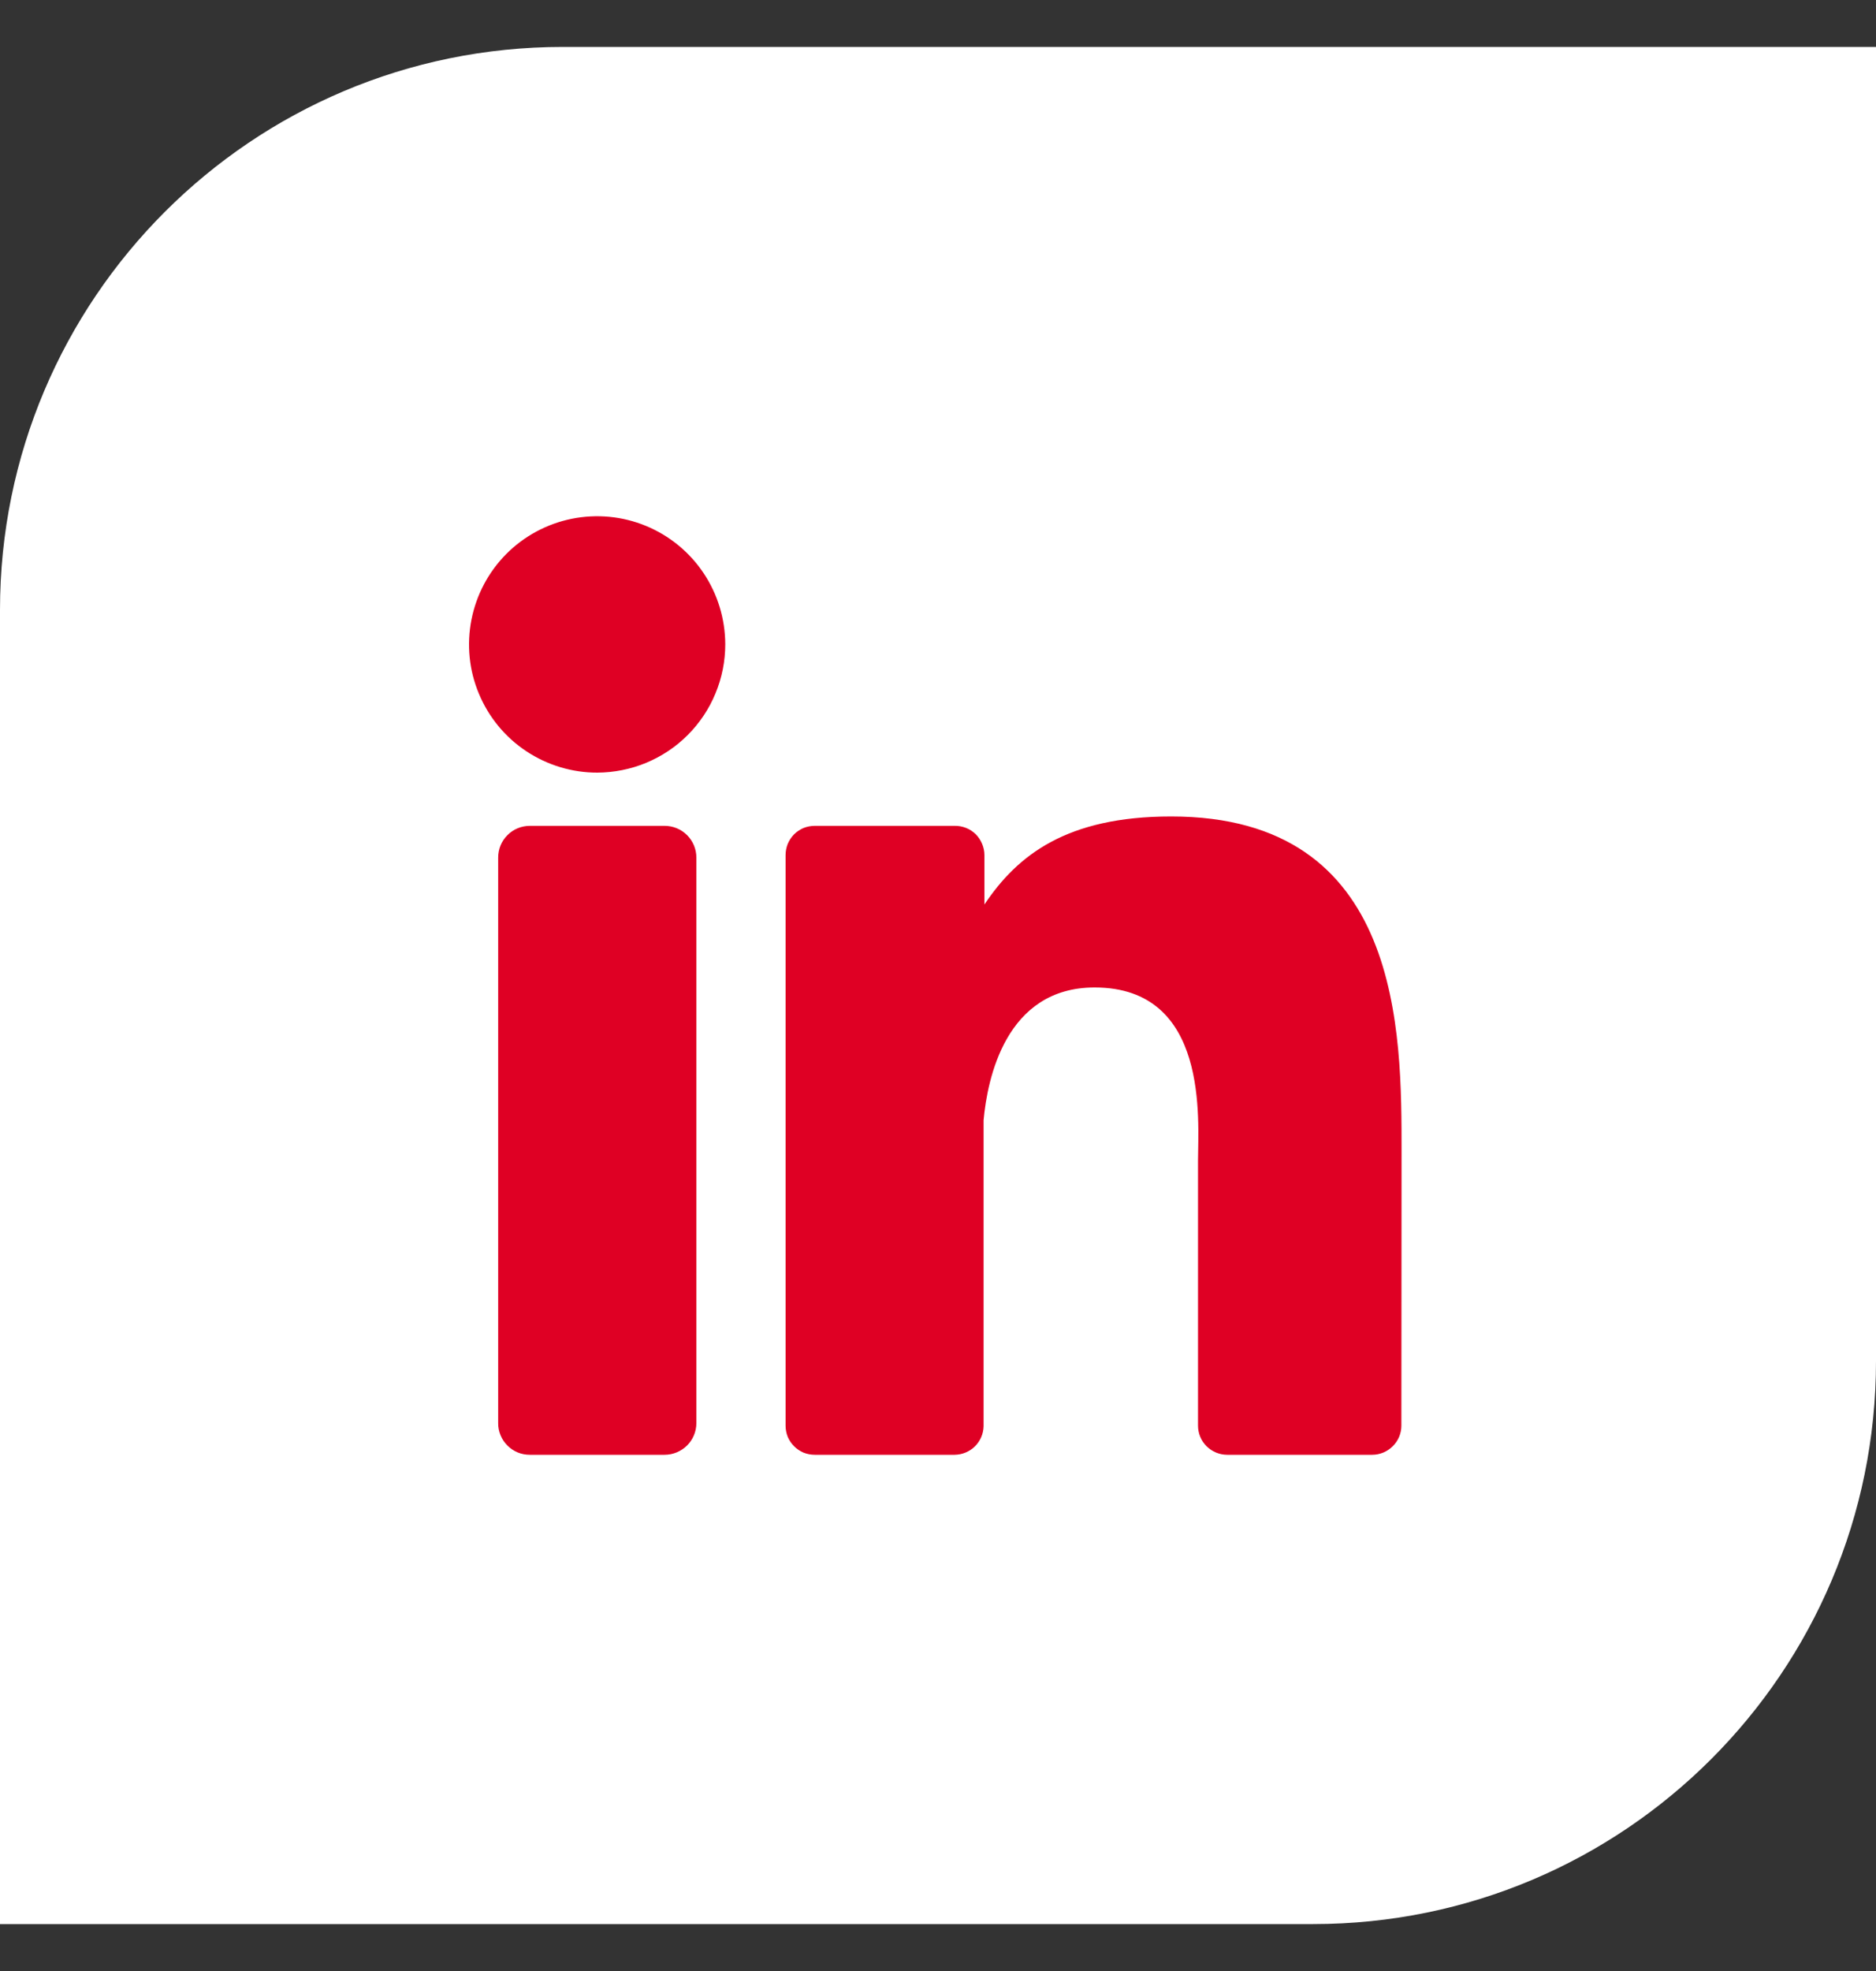 <svg width="20" height="21" viewBox="0 0 20 21" fill="none" xmlns="http://www.w3.org/2000/svg">
<rect x="0" y="0" width="20" height="21" fill="#333333" stroke="none"/>
<path d="M0 6.5C0 3.186 2.686 0.5 6 0.5H20V14.5C20 17.814 17.314 20.5 14 20.5H0V6.5Z" fill="white"/>
<path d="M7.424 15.162C7.424 15.252 7.388 15.338 7.325 15.401C7.261 15.464 7.175 15.5 7.086 15.5H5.649C5.604 15.5 5.56 15.492 5.519 15.475C5.478 15.458 5.441 15.433 5.409 15.401C5.378 15.37 5.353 15.333 5.336 15.291C5.319 15.25 5.31 15.206 5.311 15.162V9.137C5.311 9.047 5.346 8.961 5.41 8.898C5.473 8.834 5.559 8.799 5.649 8.799H7.086C7.175 8.799 7.261 8.834 7.325 8.898C7.388 8.961 7.424 9.047 7.424 9.137V15.162ZM6.371 8.232C6.101 8.233 5.836 8.153 5.611 8.004C5.386 7.855 5.21 7.642 5.106 7.392C5.001 7.143 4.974 6.868 5.026 6.603C5.078 6.338 5.207 6.094 5.398 5.902C5.588 5.711 5.832 5.58 6.097 5.527C6.362 5.474 6.636 5.5 6.886 5.603C7.136 5.706 7.35 5.881 7.5 6.105C7.651 6.33 7.731 6.594 7.732 6.864C7.732 7.044 7.697 7.221 7.628 7.387C7.56 7.553 7.459 7.704 7.332 7.831C7.206 7.958 7.055 8.058 6.89 8.127C6.724 8.196 6.546 8.231 6.367 8.232H6.371ZM14.94 15.19C14.94 15.272 14.907 15.351 14.848 15.409C14.79 15.467 14.711 15.5 14.629 15.5H13.083C13.001 15.5 12.922 15.467 12.863 15.409C12.805 15.351 12.772 15.272 12.772 15.19V12.363C12.772 11.941 12.895 10.521 11.67 10.521C10.72 10.521 10.526 11.497 10.486 11.935V15.196C10.484 15.277 10.451 15.354 10.393 15.411C10.336 15.467 10.258 15.499 10.178 15.5H8.686C8.645 15.5 8.604 15.492 8.566 15.477C8.529 15.461 8.494 15.438 8.466 15.409C8.437 15.381 8.414 15.346 8.398 15.309C8.383 15.271 8.375 15.23 8.375 15.19V9.111C8.375 9.07 8.383 9.029 8.398 8.991C8.414 8.953 8.437 8.919 8.465 8.89C8.494 8.861 8.529 8.838 8.566 8.822C8.604 8.807 8.645 8.799 8.686 8.799H10.178C10.219 8.798 10.26 8.806 10.299 8.821C10.337 8.836 10.372 8.859 10.402 8.888C10.431 8.917 10.454 8.952 10.47 8.99C10.486 9.028 10.495 9.069 10.495 9.111V9.637C10.847 9.111 11.371 8.699 12.486 8.699C14.957 8.699 14.942 11.007 14.942 12.274L14.94 15.19Z" fill="#DF0024"/>
</svg>
